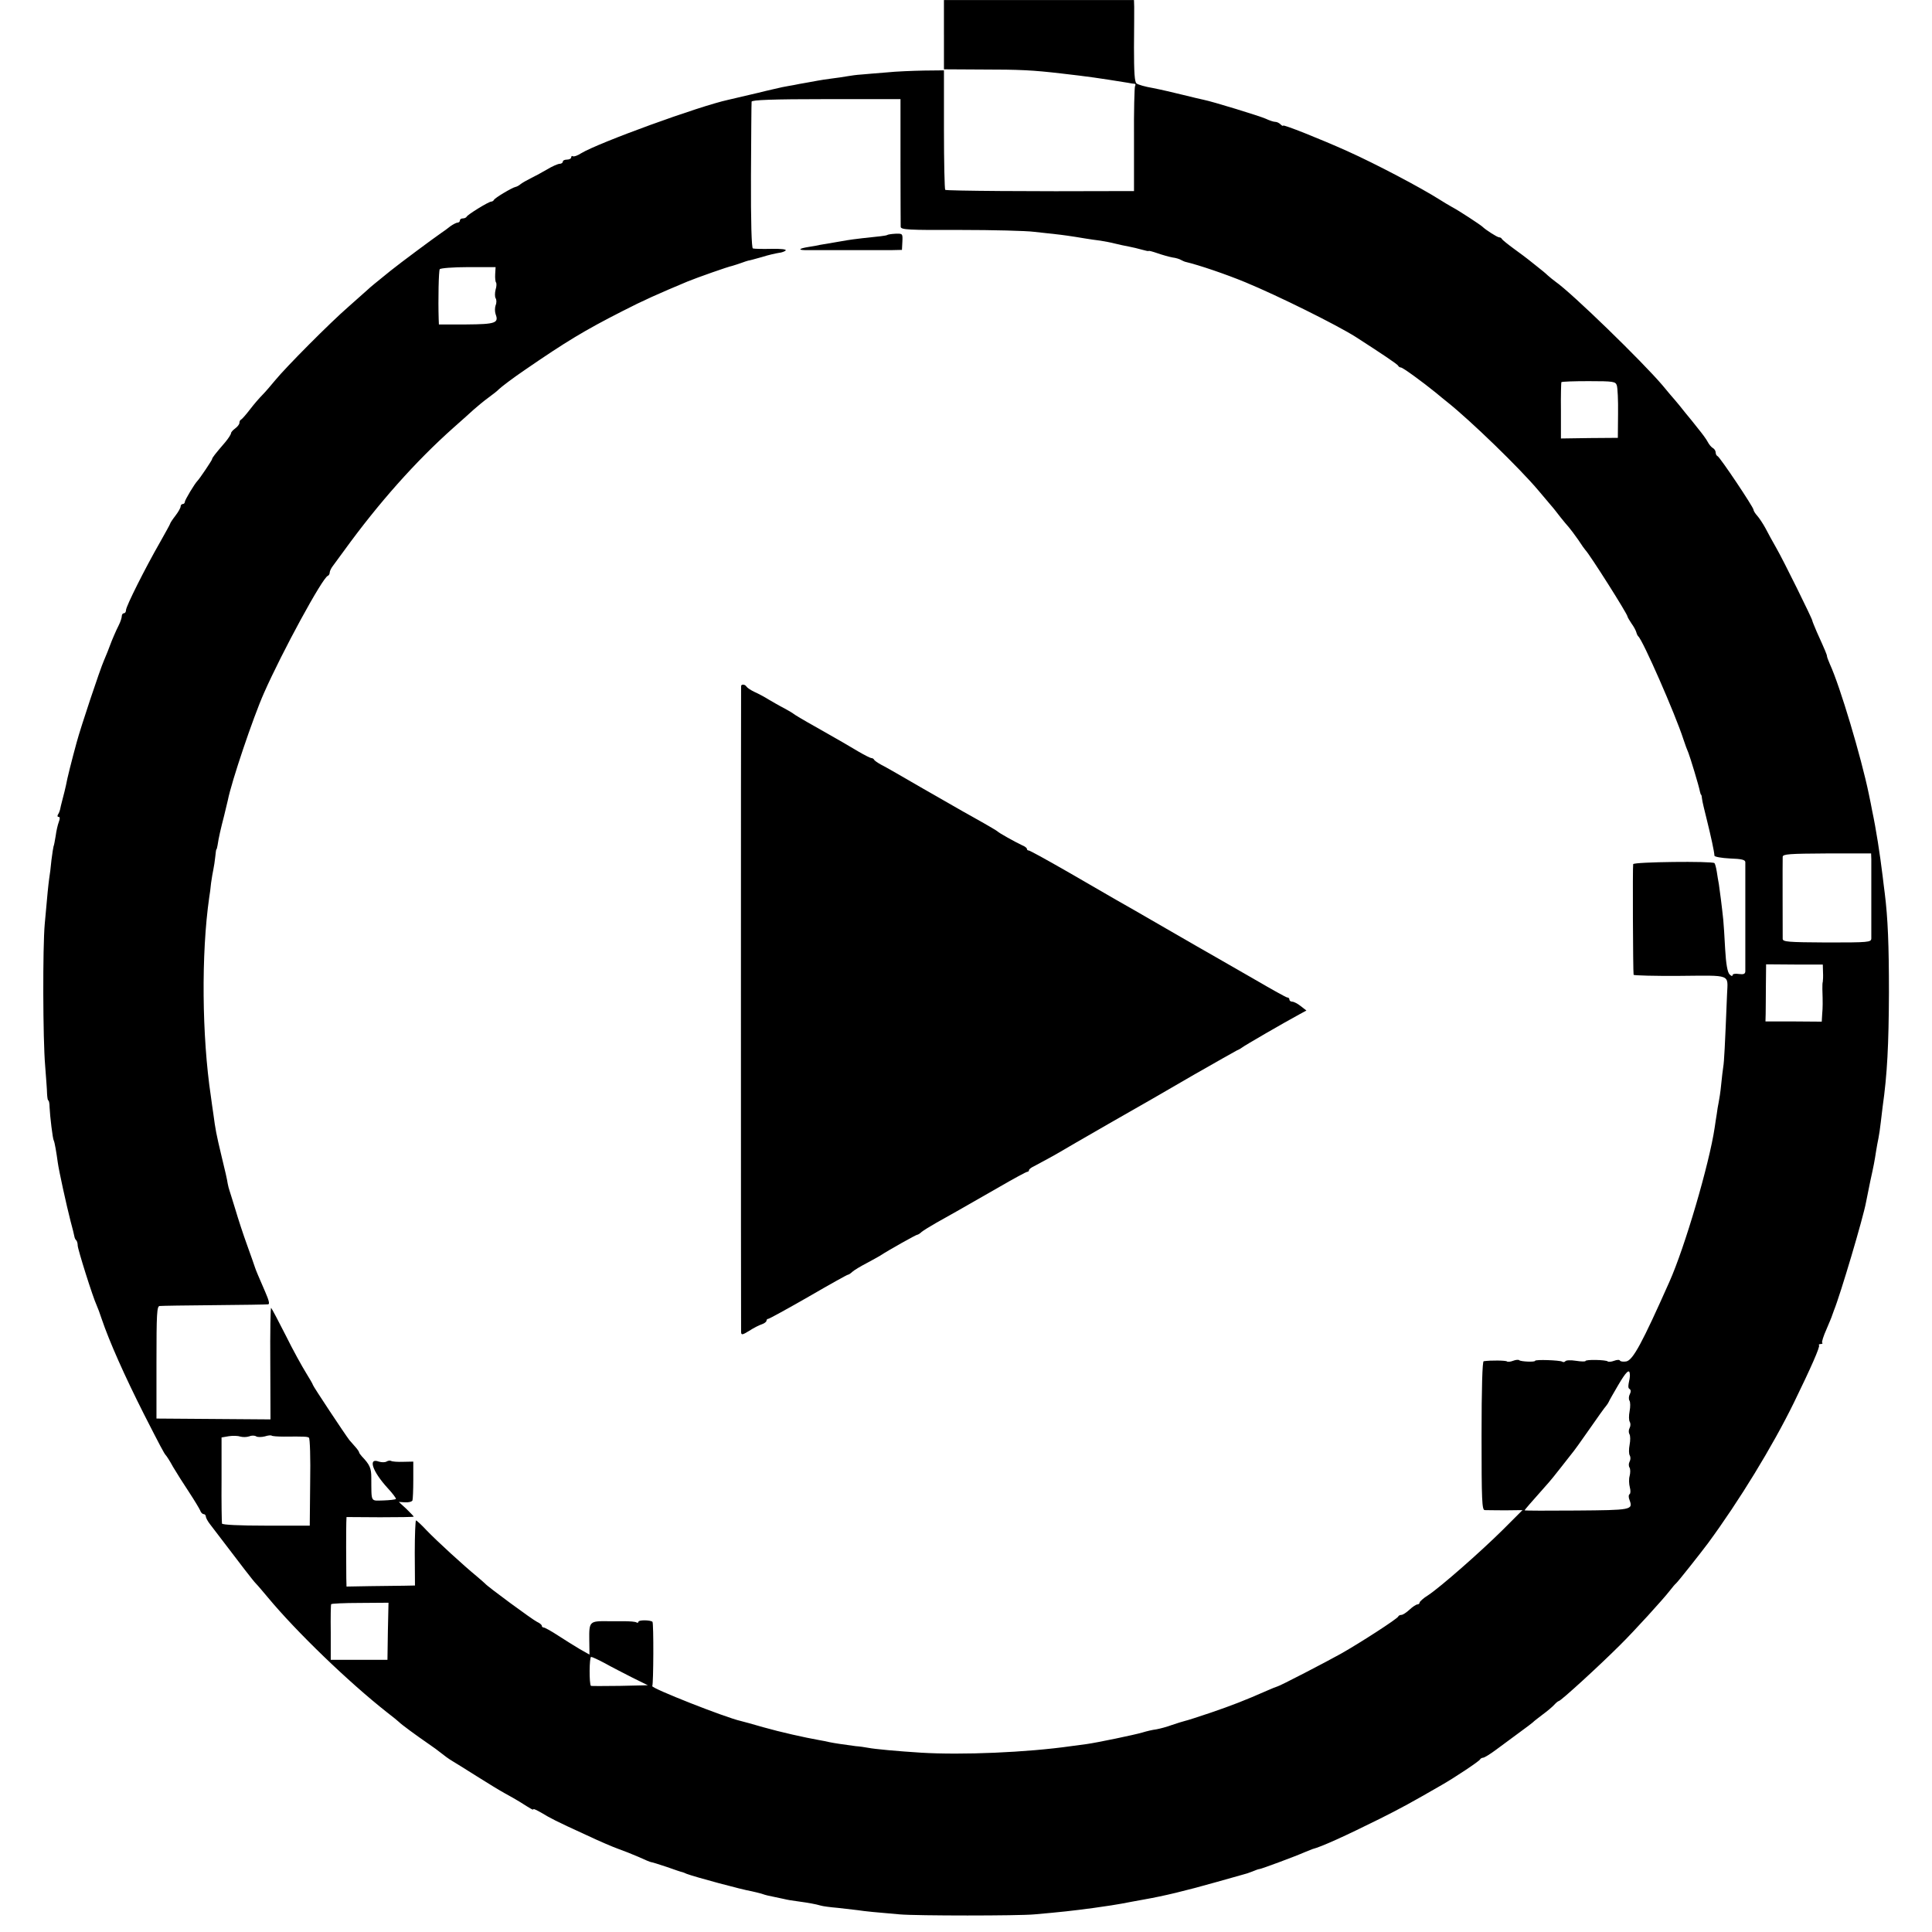 <?xml version="1.0" standalone="no"?>
<!DOCTYPE svg PUBLIC "-//W3C//DTD SVG 20010904//EN"
 "http://www.w3.org/TR/2001/REC-SVG-20010904/DTD/svg10.dtd">
<svg version="1.0" xmlns="http://www.w3.org/2000/svg"
 width="920pt" height="920pt" viewBox="0 0 920 920"
 preserveAspectRatio="xMidYMid meet">
<g transform="translate(0,920) scale(0.1,-0.1)"
fill="#000000" stroke="none">
<path d="M4495 9035 l0 -165 175 -1 c189 0 247 -3 385 -19 131 -15 178 -22
315 -44 14 -3 29 -5 33 -5 5 -1 5 -5 2 -11 -3 -5 -6 -120 -5 -255 l0 -245 -87
0 c-381 -2 -808 1 -812 6 -3 3 -6 132 -6 287 l0 282 -95 -1 c-52 -1 -133 -4
-180 -9 -47 -4 -101 -8 -120 -10 -19 -1 -48 -5 -65 -8 -16 -3 -50 -8 -75 -11
-25 -3 -55 -8 -66 -10 -12 -2 -37 -7 -55 -10 -19 -3 -45 -8 -59 -11 -14 -2
-38 -7 -55 -10 -16 -4 -68 -15 -115 -27 -97 -23 -112 -26 -141 -33 -139 -30
-620 -205 -702 -255 -17 -11 -34 -17 -39 -14 -4 3 -8 0 -8 -5 0 -6 -9 -11 -20
-11 -11 0 -20 -4 -20 -10 0 -5 -7 -10 -15 -10 -8 0 -36 -12 -62 -28 -26 -15
-61 -34 -78 -42 -16 -8 -37 -20 -45 -26 -8 -7 -19 -13 -25 -14 -16 -3 -100
-53 -103 -62 -2 -4 -8 -8 -13 -8 -12 0 -113 -62 -117 -72 -2 -4 -10 -8 -18 -8
-8 0 -14 -4 -14 -10 0 -5 -5 -10 -11 -10 -6 0 -21 -8 -34 -17 -12 -10 -33 -25
-45 -33 -39 -27 -194 -142 -240 -179 -74 -60 -93 -75 -110 -91 -9 -8 -50 -44
-90 -80 -91 -79 -299 -289 -349 -350 -20 -24 -47 -56 -61 -70 -14 -14 -41 -45
-60 -70 -19 -25 -38 -46 -42 -48 -5 -2 -8 -9 -8 -16 0 -6 -9 -18 -20 -26 -11
-8 -20 -18 -20 -23 0 -5 -12 -24 -27 -42 -49 -57 -63 -75 -63 -81 0 -5 -59
-93 -70 -104 -13 -13 -60 -91 -60 -100 0 -5 -4 -10 -10 -10 -5 0 -10 -5 -10
-12 0 -6 -11 -26 -25 -44 -14 -18 -25 -35 -25 -38 0 -2 -22 -42 -48 -88 -70
-122 -162 -305 -162 -323 0 -8 -4 -15 -10 -15 -5 0 -10 -6 -10 -13 0 -8 -6
-27 -14 -43 -13 -25 -35 -77 -41 -94 -5 -15 -19 -49 -30 -75 -19 -43 -111
-319 -130 -390 -23 -84 -46 -175 -51 -205 -3 -14 -10 -43 -16 -65 -6 -22 -11
-44 -12 -50 -1 -5 -5 -16 -9 -22 -5 -7 -4 -13 2 -13 7 0 7 -8 1 -24 -5 -13
-12 -43 -15 -67 -4 -24 -8 -46 -10 -49 -1 -3 -6 -32 -10 -65 -3 -33 -8 -73
-11 -90 -4 -31 -8 -66 -21 -215 -10 -111 -9 -548 2 -675 4 -55 9 -115 9 -132
1 -18 3 -33 6 -33 3 0 6 -15 6 -32 2 -44 15 -152 20 -159 4 -6 13 -59 19 -104
5 -38 41 -202 61 -280 9 -33 17 -65 18 -72 1 -7 5 -16 9 -19 4 -4 7 -15 7 -25
0 -17 72 -246 90 -284 5 -11 16 -40 24 -65 37 -109 109 -271 202 -455 75 -147
97 -189 104 -195 3 -3 19 -27 34 -55 16 -27 50 -81 76 -120 25 -38 49 -78 53
-87 3 -10 11 -18 17 -18 5 0 10 -5 10 -11 0 -6 9 -23 20 -37 159 -209 206
-270 219 -283 9 -9 34 -39 56 -65 136 -164 385 -404 568 -548 29 -22 54 -43
57 -46 10 -11 87 -67 135 -100 28 -19 55 -39 62 -45 19 -15 37 -29 59 -42 10
-6 62 -38 114 -71 52 -33 113 -70 135 -82 22 -12 54 -30 70 -40 57 -36 65 -41
65 -35 0 3 17 -5 38 -17 43 -26 67 -39 216 -107 59 -28 127 -57 150 -65 23 -8
66 -25 96 -38 30 -14 57 -25 60 -25 3 0 37 -10 75 -23 39 -14 72 -25 75 -25 3
-1 12 -4 20 -8 40 -15 262 -75 310 -83 14 -3 34 -8 45 -11 11 -4 25 -8 30 -9
20 -4 60 -13 80 -17 11 -3 40 -8 65 -11 51 -7 84 -13 108 -20 9 -3 46 -8 82
-11 36 -4 79 -9 95 -11 31 -5 93 -11 200 -20 81 -7 565 -7 640 0 125 11 182
17 285 31 58 8 116 17 130 20 14 3 37 7 53 10 15 3 39 7 55 10 96 17 192 40
341 82 68 19 128 36 135 38 6 1 24 7 39 13 16 7 31 12 35 12 7 0 167 59 217
81 17 7 32 13 35 14 43 11 155 62 320 144 100 50 153 79 295 161 63 36 180
114 183 122 2 4 9 8 14 8 6 0 34 17 62 38 28 21 78 58 111 82 33 24 62 46 65
49 3 4 23 19 45 36 22 16 47 37 56 47 9 10 19 18 22 18 9 0 192 167 291 266
67 66 208 221 237 259 13 17 26 32 30 35 7 5 117 144 152 191 148 201 307 461
409 669 81 166 126 268 120 274 -3 3 1 6 8 6 7 0 11 3 7 6 -3 3 6 32 20 63 13
31 26 61 27 66 2 6 6 17 9 25 30 73 140 443 153 516 3 15 12 60 20 99 17 77
20 93 28 145 3 19 8 46 11 60 3 14 8 48 11 75 3 28 7 61 9 75 22 155 29 295
30 545 0 223 -5 353 -20 472 -3 21 -7 57 -10 81 -13 106 -31 223 -50 312 -2
14 -10 50 -16 80 -36 174 -137 513 -185 617 -7 17 -14 34 -14 38 0 7 -7 24
-49 117 -11 26 -21 50 -21 53 0 8 -138 288 -171 345 -17 30 -41 73 -52 95 -12
22 -30 49 -39 59 -10 11 -18 24 -18 29 0 12 -160 251 -171 255 -5 2 -9 10 -9
17 0 8 -6 18 -14 22 -7 4 -18 17 -24 29 -6 12 -26 39 -44 61 -18 23 -46 58
-63 78 -16 21 -38 47 -48 59 -10 11 -37 43 -60 71 -96 113 -432 440 -510 494
-11 8 -28 22 -37 30 -9 9 -31 27 -49 41 -18 14 -38 30 -44 35 -7 6 -37 28 -67
50 -30 22 -56 43 -58 47 -2 5 -8 8 -13 8 -9 0 -65 36 -79 50 -9 9 -114 78
-145 94 -16 9 -43 25 -60 36 -90 57 -302 169 -440 231 -127 57 -305 128 -305
121 0 -3 -5 -1 -12 6 -7 7 -18 12 -26 12 -8 0 -28 7 -45 15 -29 13 -254 82
-295 90 -10 2 -53 12 -97 23 -44 11 -109 26 -145 33 -36 6 -71 16 -78 22 -9 7
-12 51 -12 171 1 89 1 176 1 194 l-1 32 -452 0 -453 0 0 -165z m-207 -604 c0
-163 1 -303 1 -311 1 -14 36 -16 284 -15 155 0 314 -4 352 -9 39 -4 84 -9 100
-11 29 -3 74 -9 145 -21 19 -3 51 -8 70 -10 19 -3 51 -9 70 -14 19 -5 49 -11
65 -14 17 -3 45 -10 63 -15 17 -5 32 -8 32 -6 0 2 19 -3 42 -11 23 -8 55 -17
71 -20 17 -2 35 -8 41 -12 6 -3 16 -8 21 -9 64 -15 193 -59 285 -97 157 -65
431 -201 525 -260 121 -78 201 -131 203 -138 2 -4 8 -8 13 -8 9 0 102 -68 165
-119 17 -14 42 -35 55 -45 112 -89 346 -316 435 -422 23 -27 50 -59 60 -71 11
-12 30 -37 44 -55 14 -18 32 -39 40 -48 8 -9 28 -36 45 -60 16 -25 32 -47 35
-50 20 -20 200 -304 200 -316 0 -3 9 -18 19 -33 11 -15 21 -34 23 -42 2 -8 6
-16 9 -19 21 -16 177 -372 215 -490 8 -25 19 -54 24 -65 8 -20 50 -157 55
-185 2 -8 4 -15 6 -15 1 0 3 -9 4 -20 1 -11 12 -56 23 -100 19 -77 35 -149 36
-170 1 -5 34 -11 74 -13 55 -2 72 -6 73 -17 0 -8 0 -125 0 -260 0 -135 0 -252
0 -261 -1 -12 -8 -15 -31 -12 -17 3 -30 0 -30 -6 0 -6 -6 -4 -14 4 -10 10 -17
50 -21 120 -3 58 -7 121 -9 140 -6 59 -17 144 -21 170 -3 14 -7 41 -10 60 -3
19 -8 37 -11 40 -11 10 -383 6 -387 -5 -3 -9 -1 -510 2 -527 0 -3 100 -6 220
-5 249 2 229 10 225 -88 -10 -249 -14 -323 -18 -345 -2 -14 -7 -52 -10 -85 -3
-33 -9 -71 -12 -85 -3 -14 -7 -38 -9 -55 -3 -16 -7 -46 -10 -65 -25 -170 -142
-570 -216 -735 -129 -290 -173 -372 -205 -378 -13 -2 -27 -1 -30 4 -2 5 -15 4
-28 -1 -13 -5 -27 -6 -30 -3 -8 8 -106 10 -106 2 0 -3 -20 -3 -45 1 -25 4 -48
3 -51 -2 -3 -4 -10 -6 -15 -2 -12 7 -129 11 -129 4 0 -7 -69 -4 -76 3 -3 3
-16 2 -29 -3 -13 -5 -26 -6 -29 -3 -5 5 -77 6 -111 1 -6 -1 -10 -127 -10 -355
0 -308 2 -353 15 -354 8 0 52 -1 97 -1 l83 1 -93 -93 c-108 -107 -296 -272
-356 -312 -23 -14 -41 -31 -41 -35 0 -5 -5 -9 -10 -9 -6 0 -23 -11 -38 -25
-15 -14 -32 -25 -39 -25 -6 0 -13 -3 -15 -8 -5 -11 -176 -122 -273 -177 -68
-38 -293 -155 -303 -156 -4 -1 -25 -9 -47 -19 -109 -48 -169 -71 -268 -105
-59 -20 -115 -38 -125 -40 -9 -2 -37 -11 -61 -19 -24 -9 -58 -18 -75 -21 -17
-2 -47 -9 -66 -15 -37 -11 -215 -48 -265 -55 -16 -2 -50 -7 -75 -10 -210 -30
-520 -43 -715 -31 -111 7 -220 17 -250 23 -16 3 -43 7 -60 8 -60 8 -101 14
-125 19 -14 3 -36 8 -50 10 -68 12 -184 38 -265 61 -49 14 -98 28 -108 30 -72
16 -427 156 -421 166 6 11 7 299 1 306 -9 9 -67 10 -67 0 0 -4 -4 -6 -9 -3 -5
4 -33 6 -63 6 -29 0 -62 0 -73 0 -88 1 -90 -1 -89 -89 l1 -70 -46 26 c-25 15
-72 44 -104 65 -32 21 -63 38 -68 38 -5 0 -9 4 -9 8 0 5 -10 13 -23 19 -21 10
-236 168 -247 182 -3 3 -21 19 -40 35 -60 49 -191 169 -238 218 -25 27 -48 48
-51 48 -3 0 -6 -70 -6 -155 l1 -155 -51 -1 c-27 0 -101 -1 -163 -2 l-112 -2
-1 40 c-1 63 -1 237 0 265 l1 26 160 -1 c88 0 160 1 160 3 0 2 -16 18 -35 37
l-36 33 30 -2 c17 -1 32 3 35 9 2 6 4 50 4 98 l0 87 -48 -1 c-26 -1 -52 1 -57
4 -5 3 -15 2 -23 -3 -7 -4 -23 -4 -36 0 -53 20 -31 -46 41 -125 25 -27 43 -51
40 -53 -3 -3 -30 -6 -60 -7 -62 -1 -56 -12 -57 109 0 45 -7 61 -45 101 -7 8
-13 16 -13 19 0 3 -8 15 -17 25 -10 11 -23 26 -29 33 -21 27 -174 258 -174
263 0 3 -15 29 -33 58 -18 29 -62 108 -96 177 -35 69 -66 128 -70 132 -3 4 -5
-114 -4 -262 l1 -269 -271 2 -272 2 0 268 c0 231 2 267 15 268 8 1 125 3 260
4 135 1 250 3 257 4 8 1 3 20 -14 59 -30 69 -45 104 -49 117 -2 6 -18 53 -37
105 -19 52 -44 129 -56 170 -13 41 -25 82 -28 90 -3 8 -7 24 -9 35 -1 11 -14
69 -29 129 -26 109 -29 126 -39 201 -3 22 -9 60 -12 85 -43 287 -46 680 -8
945 3 17 7 48 9 70 3 22 8 51 11 65 3 14 7 41 9 60 2 19 4 35 5 35 2 0 4 9 6
20 5 35 15 78 31 140 8 33 16 67 18 75 17 87 120 393 172 510 86 195 279 550
304 558 5 2 9 9 9 16 0 6 7 21 15 31 8 11 33 45 55 75 164 226 339 423 520
584 36 32 79 70 95 85 17 15 48 41 70 57 22 16 45 34 50 40 11 11 69 55 125
93 195 134 284 188 463 279 99 51 171 83 312 142 44 18 194 71 212 74 10 3 29
9 43 14 14 5 28 10 33 11 4 0 33 8 65 17 31 10 68 18 81 20 13 1 28 7 32 11 6
6 -23 9 -68 8 -43 -1 -82 0 -88 2 -6 2 -10 125 -9 346 1 188 2 347 3 353 1 8
99 12 355 12 l354 0 0 -297z m-1930 -537 c-1 -18 1 -36 4 -39 3 -4 3 -19 -2
-34 -4 -16 -4 -34 0 -41 5 -7 5 -23 0 -34 -4 -12 -4 -30 0 -42 16 -42 0 -48
-139 -49 l-131 0 -1 25 c-3 95 0 230 5 238 3 5 64 10 136 10 l130 0 -2 -34z
m5341 -529 c4 -11 7 -72 6 -135 l-1 -115 -135 -1 -136 -2 0 132 c-1 72 1 133
2 136 2 3 60 5 130 5 119 0 128 -2 134 -20z m1212 -2257 c0 -15 0 -102 0 -193
0 -91 0 -174 0 -184 -1 -18 -12 -19 -211 -19 -186 1 -210 3 -211 17 0 25 -1
374 0 391 1 13 31 15 211 16 l210 0 1 -28z m-230 -537 c1 -20 0 -40 -1 -46 -2
-5 -2 -21 -2 -35 2 -63 2 -87 -1 -120 l-2 -35 -134 1 -134 0 1 37 c0 20 1 81
1 136 l1 99 135 -1 135 0 1 -36z m-920 -1913 c1 -7 0 -17 -1 -23 -8 -38 -8
-45 1 -50 5 -4 6 -13 0 -24 -5 -9 -6 -23 -2 -30 5 -7 5 -30 1 -51 -4 -21 -4
-44 1 -51 4 -7 4 -20 -1 -29 -5 -9 -5 -22 -1 -29 5 -7 5 -30 1 -51 -4 -21 -4
-44 1 -51 4 -7 4 -20 -1 -29 -5 -9 -5 -22 0 -29 4 -7 4 -25 0 -40 -4 -14 -3
-38 1 -53 4 -15 4 -30 -1 -33 -5 -3 -6 -15 0 -29 17 -46 8 -47 -254 -49 -135
-1 -246 -1 -246 1 0 2 30 37 96 111 23 25 57 67 76 92 20 25 42 54 51 65 9 10
48 64 86 119 38 55 74 105 79 110 5 6 11 15 13 20 2 6 22 40 44 78 38 65 54
80 56 55z m-6575 -298 c11 5 27 5 34 0 7 -4 25 -4 41 0 15 5 30 6 32 4 2 -3
29 -5 58 -5 101 1 112 0 120 -5 5 -3 8 -98 6 -212 l-2 -207 -207 0 c-130 0
-209 4 -211 10 -1 6 -3 100 -2 210 l0 200 35 6 c19 3 44 2 55 -2 11 -3 29 -3
41 1z m661 -928 l-2 -136 -135 0 -135 0 0 130 c-1 71 0 132 2 135 1 3 63 6
138 6 l135 1 -3 -136z m1033 -152 c30 -17 89 -47 130 -68 l75 -37 -134 -3
c-73 -1 -135 -1 -137 0 -9 9 -8 138 1 138 5 0 35 -14 65 -30z"/>
<path d="M4225 8081 c-2 -2 -17 -4 -32 -6 -42 -4 -138 -15 -159 -19 -11 -2
-39 -7 -64 -11 -25 -4 -54 -9 -65 -11 -11 -3 -36 -7 -55 -10 -43 -7 -52 -14
-19 -15 28 0 353 0 419 0 l45 1 2 39 c2 39 1 39 -33 38 -20 -1 -37 -4 -39 -6z"/>
<path d="M3529 5933 c-1 -10 -1 -3053 0 -3076 1 -15 5 -15 39 6 20 13 47 27
60 31 12 4 22 12 22 17 0 5 4 9 9 9 4 0 90 47 191 105 100 58 184 105 188 105
3 0 13 6 21 14 9 8 39 26 66 40 28 15 57 31 65 36 48 31 172 100 177 100 4 0
14 6 22 14 9 7 41 27 71 44 58 32 100 56 299 170 69 40 128 72 133 72 4 0 8 3
8 8 0 4 10 12 23 18 30 16 97 52 122 67 11 7 117 68 235 136 118 67 301 172
405 233 105 60 197 112 205 116 8 3 20 10 25 14 9 8 199 118 273 158 l33 18
-27 21 c-15 12 -33 21 -40 21 -8 0 -14 5 -14 10 0 6 -4 10 -10 10 -5 0 -73 38
-152 84 -79 45 -163 94 -188 108 -25 14 -133 76 -240 138 -107 62 -213 123
-235 135 -22 13 -122 71 -223 129 -101 58 -188 106 -193 106 -5 0 -9 3 -9 8 0
4 -10 12 -23 17 -34 16 -111 59 -117 66 -3 3 -32 20 -65 39 -82 46 -97 54
-290 165 -93 54 -183 106 -200 114 -16 9 -31 19 -33 24 -2 4 -8 7 -12 7 -5 0
-33 14 -62 31 -59 35 -72 43 -208 120 -52 29 -97 56 -100 59 -3 3 -23 15 -45
27 -22 11 -56 31 -75 42 -19 12 -49 28 -67 36 -17 8 -34 19 -38 25 -7 12 -25
13 -26 3z"/>
</g>
</svg>
